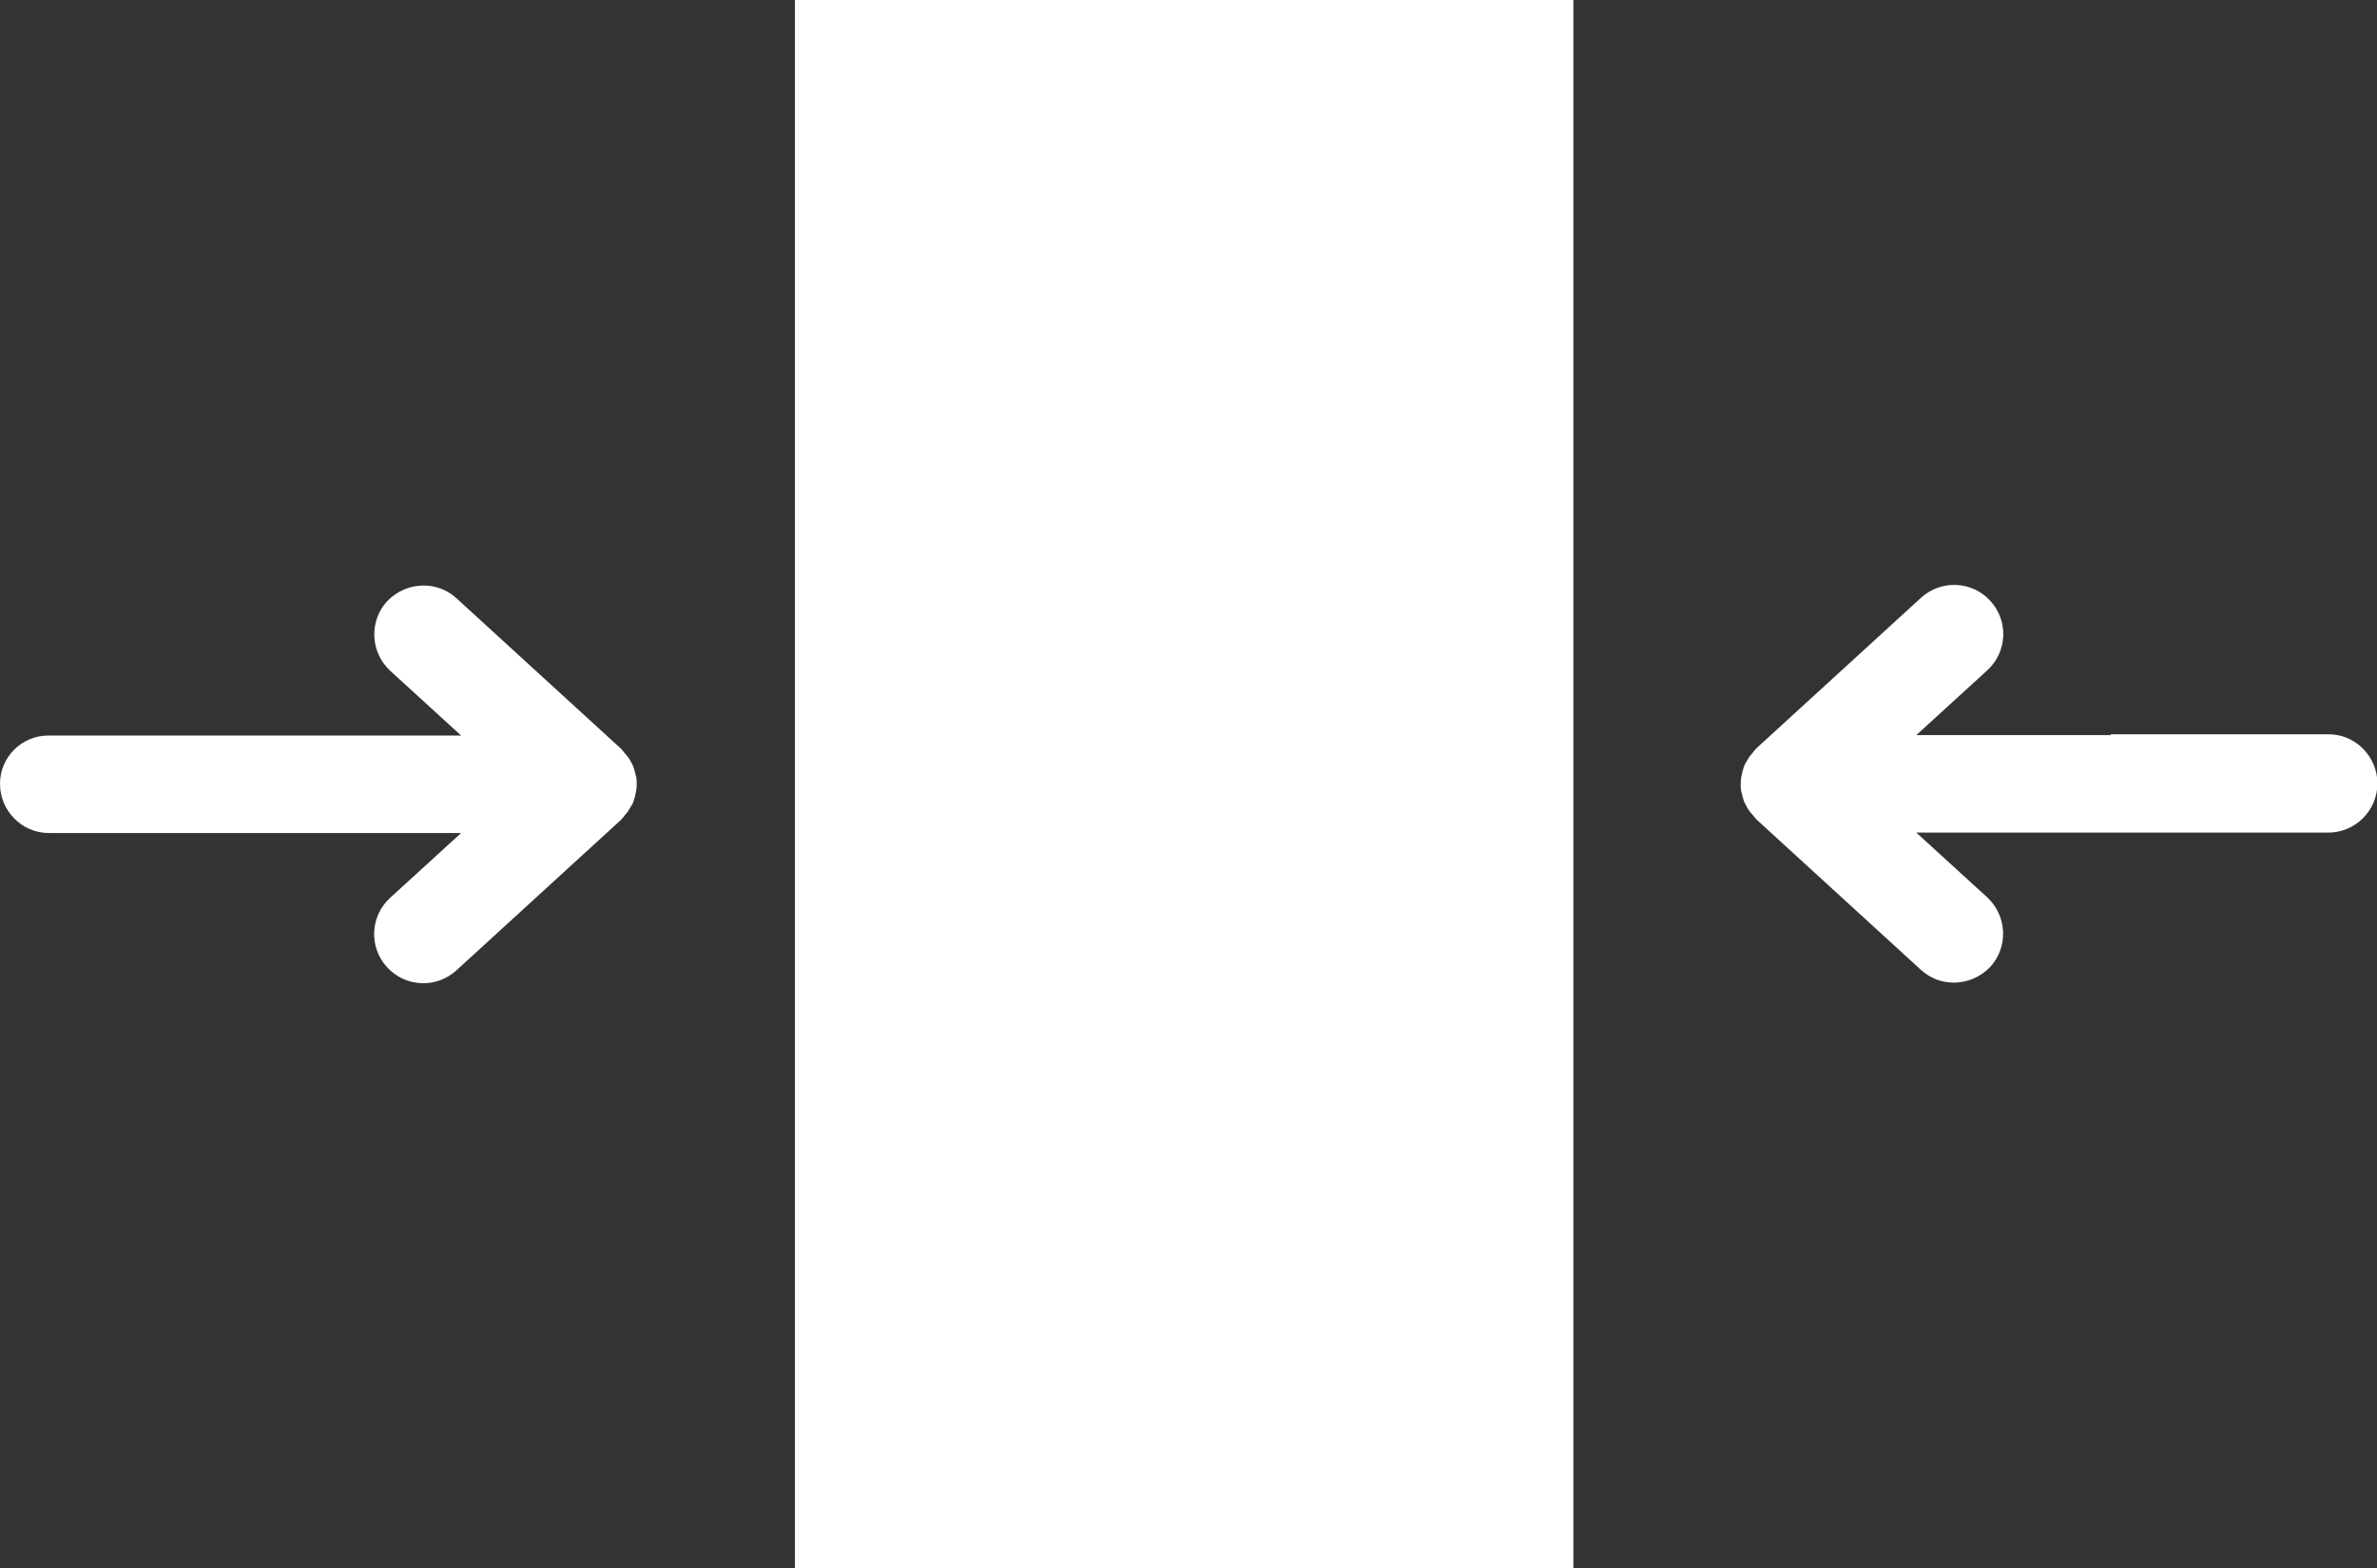 <?xml version="1.0" encoding="UTF-8"?><svg id="Layer_2" xmlns="http://www.w3.org/2000/svg" viewBox="0 0 57.53 37.95"><rect x="0" y="0" width="57.53" height="37.95" fill="#333333" stroke="none"/><defs><style>.cls-1{stroke:#fff;stroke-miterlimit:10;stroke-width:.12px;}.cls-1,.cls-2{fill:#fff;}</style></defs><g id="Layer_1-2"><g><path class="cls-2" d="m51.08,17.79h-4.7l1.72-1.57c.48-.44.52-1.19.07-1.68-.44-.48-1.19-.52-1.68-.07l-3.97,3.63s-.01.01-.02.02c-.03.03-.06.07-.09.11-.02.02-.04.05-.06.07-.03.04-.05.09-.08.13-.01.02-.03.05-.04.07-.03.06-.04.12-.06.18,0,.02-.01.03-.01.05-.02.08-.03.16-.03.24s0,.16.03.24c0,.02.01.03.01.05.02.06.03.12.06.18.01.02.03.05.04.07.02.05.05.09.08.13.02.03.04.05.06.07.03.04.06.07.09.11,0,0,.01.01.02.02l3.97,3.63c.23.21.51.31.8.31.32,0,.64-.13.88-.38.44-.48.41-1.23-.07-1.68l-1.72-1.57h9.97c.65,0,1.19-.53,1.19-1.19,0-.65-.53-1.19-1.18-1.19h-5.27Z"/><path class="cls-2" d="m6.46,20.16h4.7l-1.72,1.57c-.48.44-.52,1.19-.07,1.68.44.48,1.19.52,1.68.07l3.97-3.63s.01-.01.02-.02c.03-.03.06-.07.09-.11.02-.02.04-.05.06-.07.03-.04.05-.09.08-.13.01-.02.03-.05.04-.07.03-.06.04-.12.06-.18,0-.02.01-.03.01-.05.02-.08.03-.16.03-.24s0-.16-.03-.24c0-.02-.01-.03-.01-.05-.02-.06-.03-.12-.06-.18-.01-.02-.03-.05-.04-.07-.02-.05-.05-.09-.08-.13-.02-.03-.04-.05-.06-.07-.03-.04-.06-.07-.09-.11,0,0-.01-.01-.02-.02l-3.97-3.63c-.23-.21-.51-.31-.8-.31-.32,0-.64.13-.88.38-.44.48-.41,1.23.07,1.68l1.72,1.57H1.19C.53,17.79,0,18.32,0,18.97c0,.65.53,1.19,1.18,1.19h5.27Z"/><rect class="cls-1" x="19.3" y=".06" width="18.72" height="37.83"/></g></g></svg>